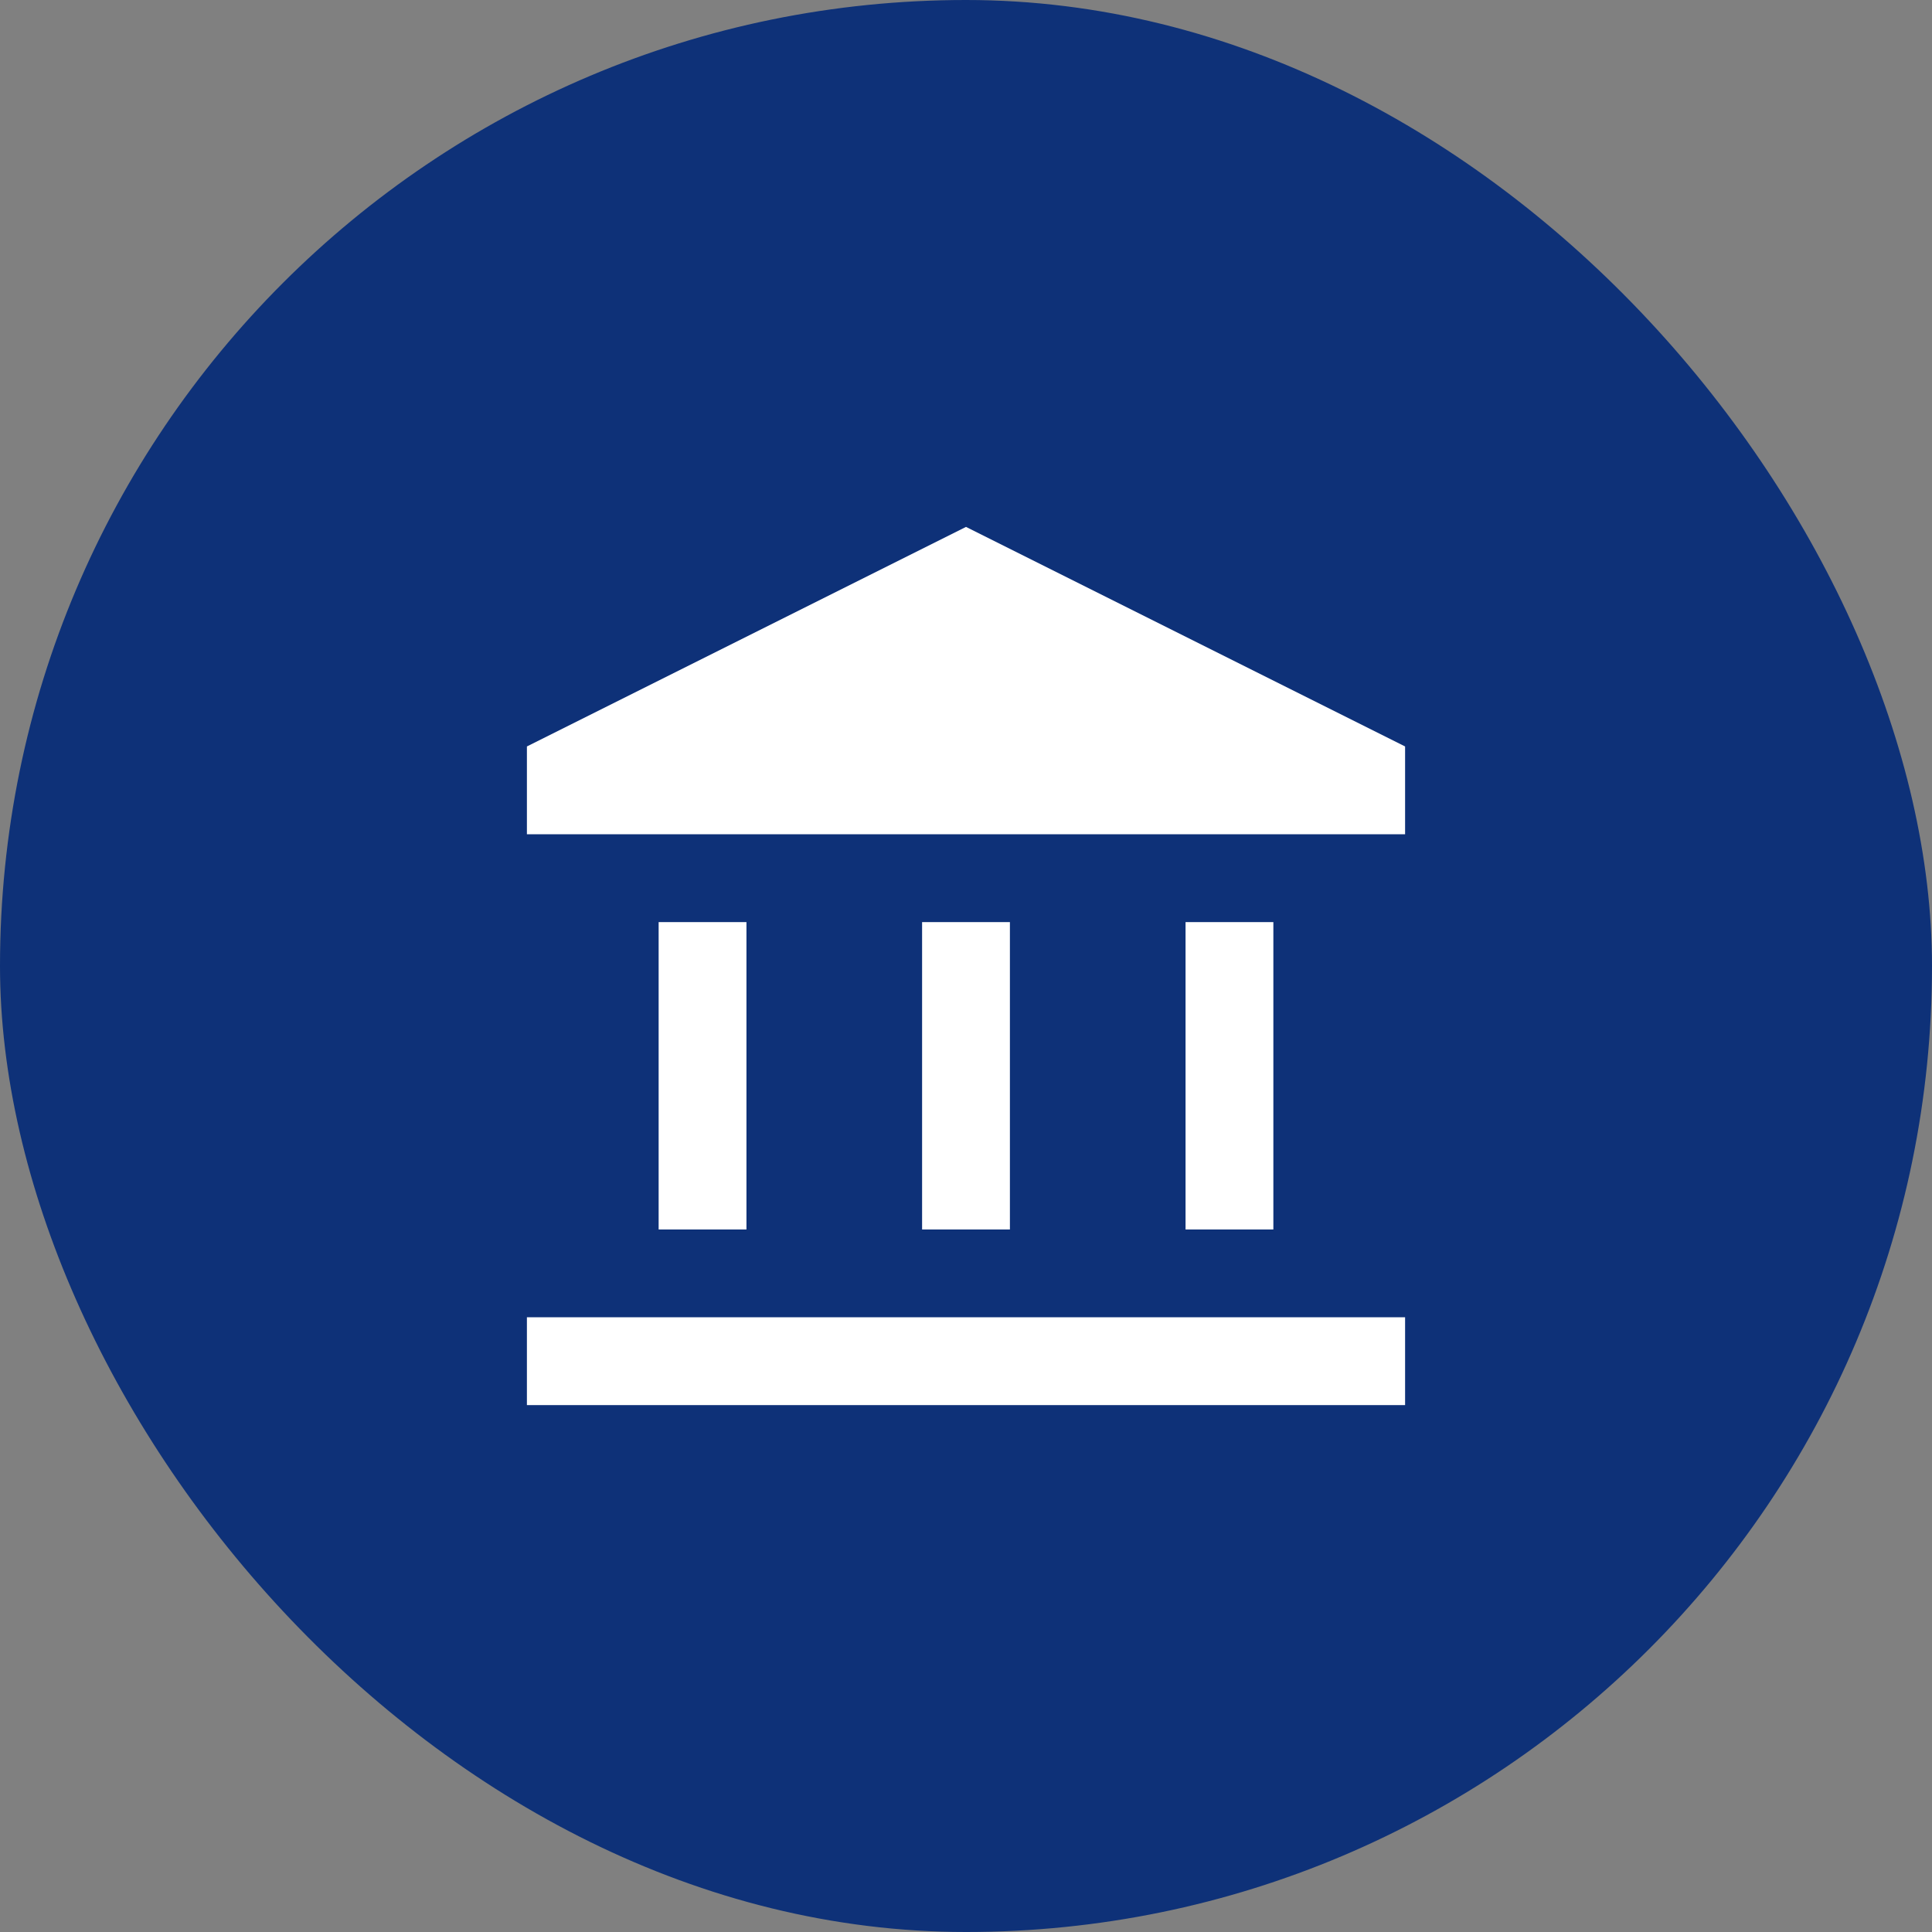 <svg width="44" height="44" viewBox="0 0 44 44" fill="none" xmlns="http://www.w3.org/2000/svg">
<rect x="0" y="0" width="44" height="44" fill="#808080" stroke="none"/>
<rect width="44" height="44" rx="22" fill="#0E3178"/>
<path d="M15 28V21H17V28H15ZM21 28V21H23V28H21ZM12 32V30H32V32H12ZM27 28V21H29V28H27ZM12 19V17L22 12L32 17V19H12Z" fill="white"/>
</svg>
